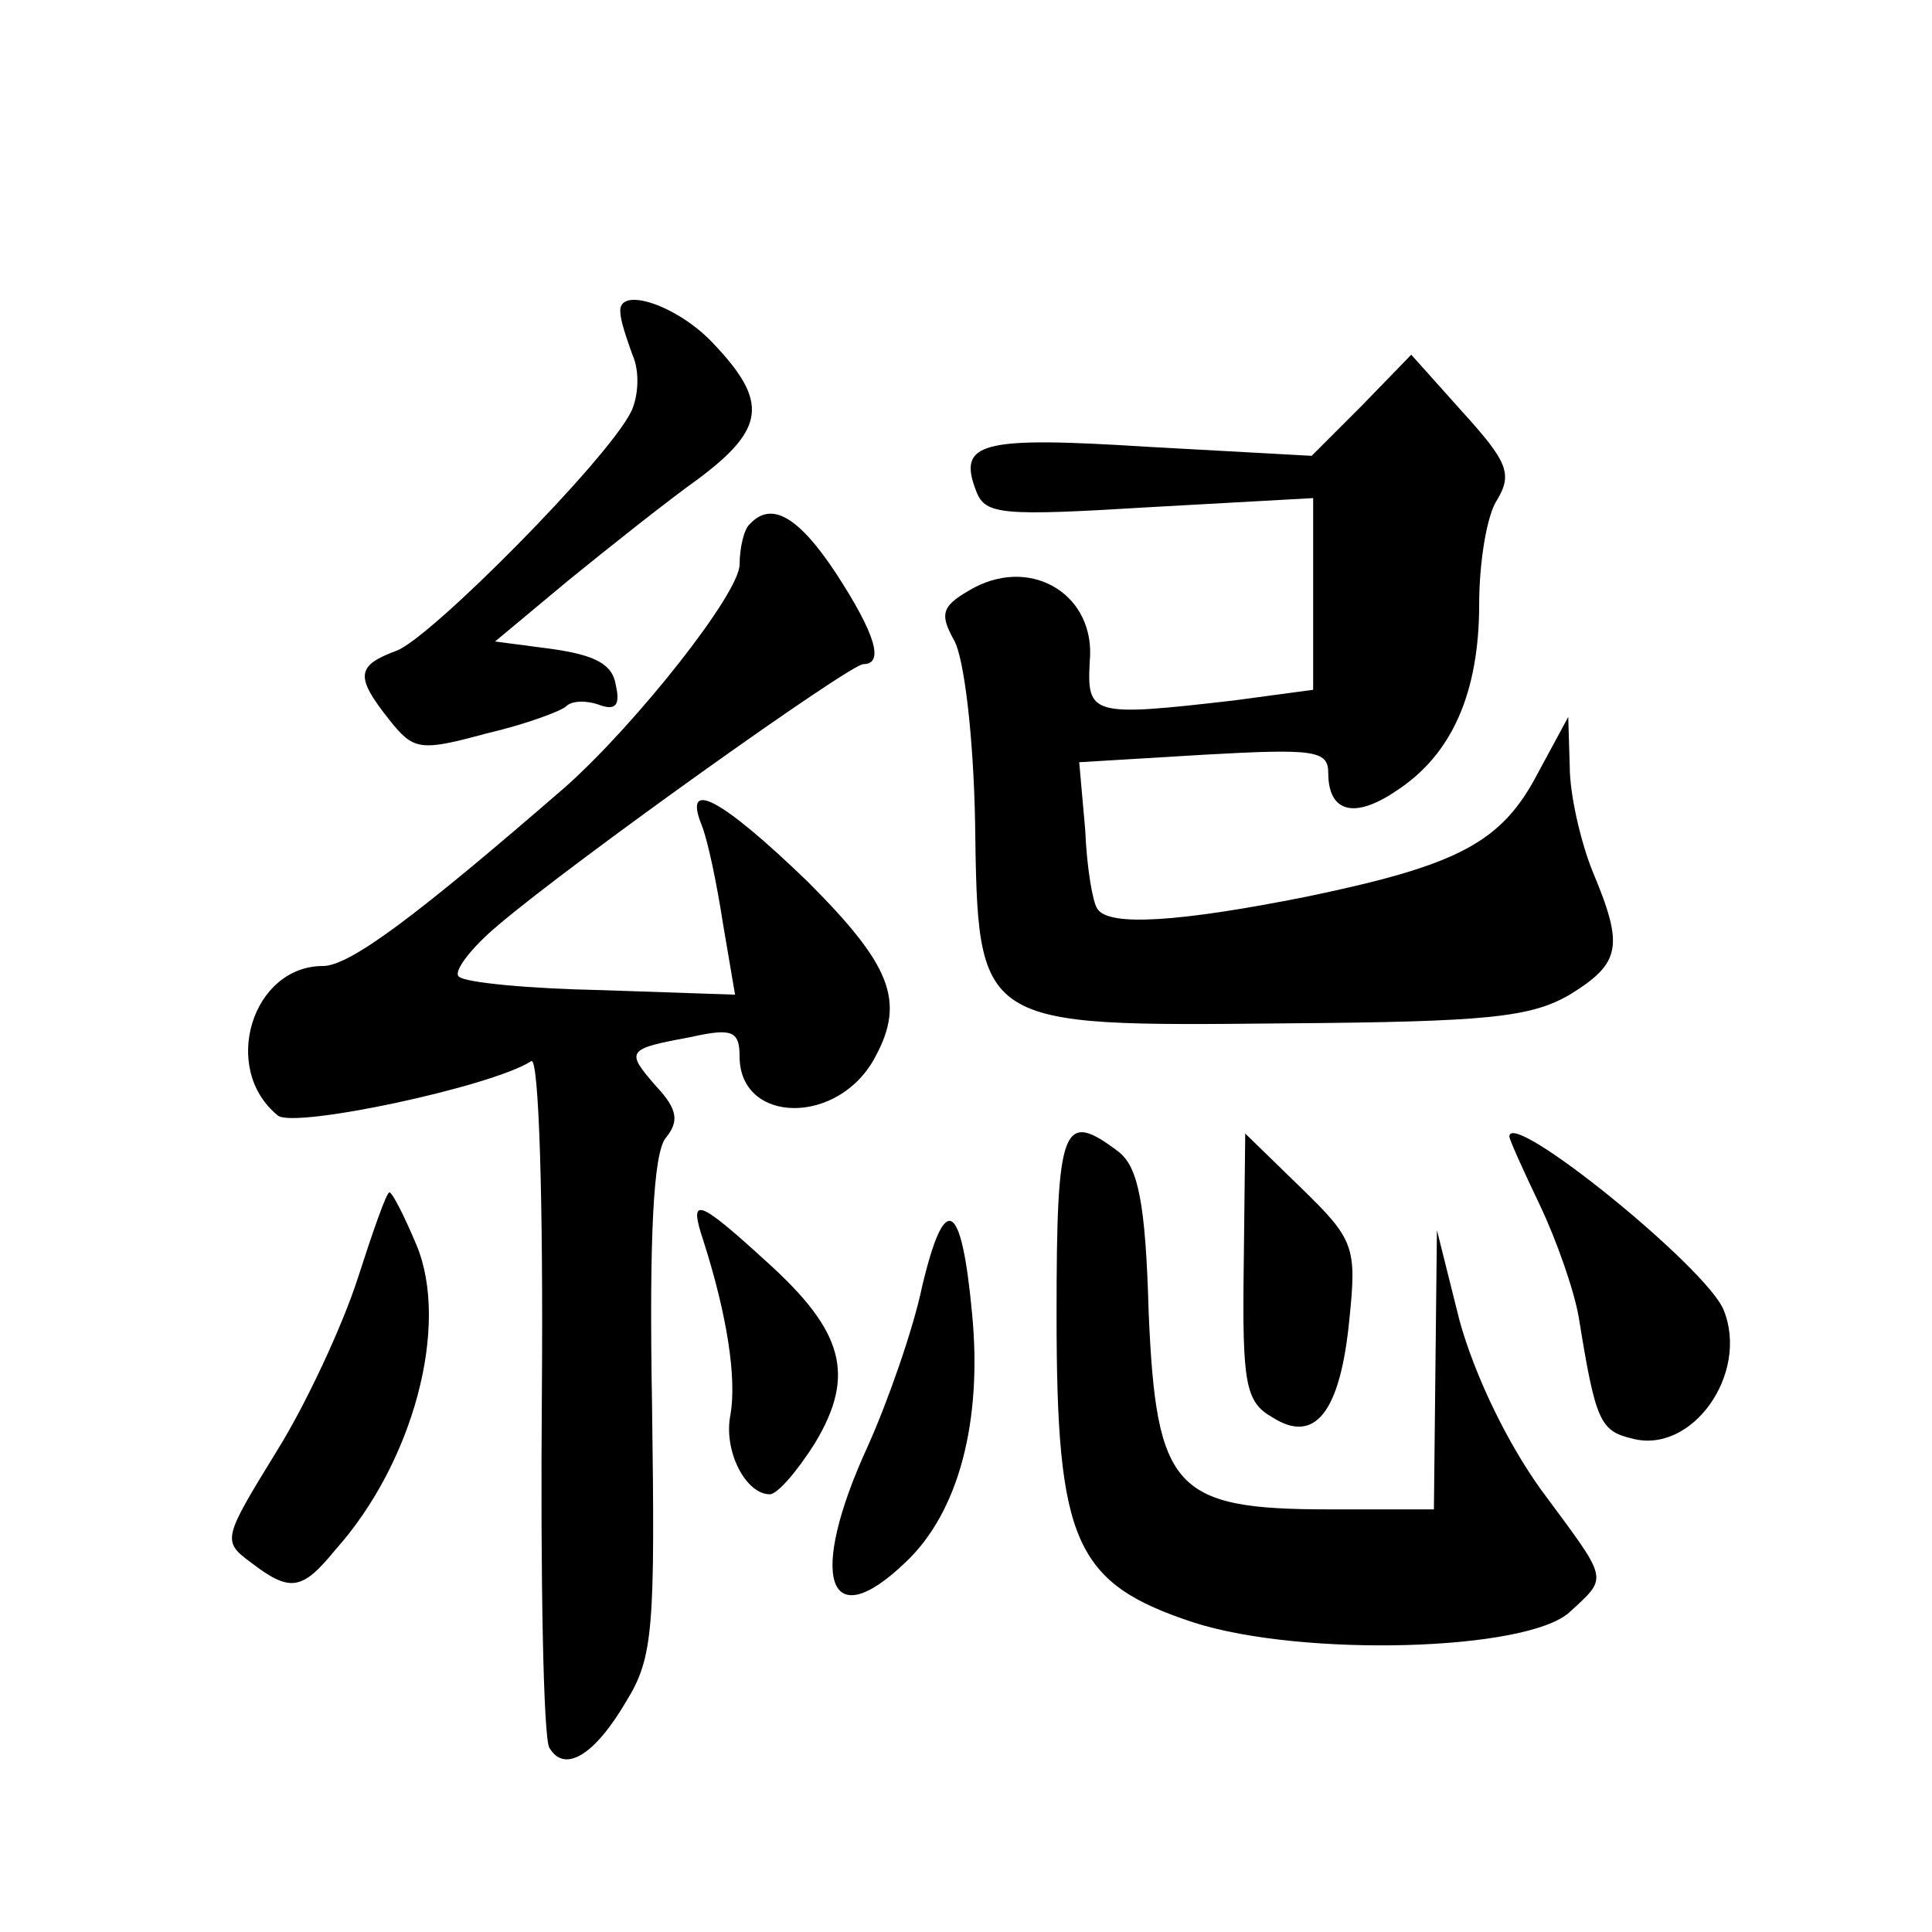 <?xml version="1.0" standalone="no"?>
<!DOCTYPE svg PUBLIC "-//W3C//DTD SVG 20010904//EN"
 "http://www.w3.org/TR/2001/REC-SVG-20010904/DTD/svg10.dtd">
<svg version="1.0" xmlns="http://www.w3.org/2000/svg"
 width="128pt" height="128pt" viewBox="0 0 128 128"
 preserveAspectRatio="xMidYMid meet">
<g transform="translate(0,128) scale(0.1,-0.1)"
fill="#0" stroke="none">
<path d="M411 1073 c0 -5 4 -17 8 -28 5 -11 4 -28 -1 -38 -16 -32 -132 -149 -155
-158 -27 -10 -28 -17 -5 -46 16 -20 20 -21 64 -9 26 6 50 15 53 18 4 4 14 4 22
1 11 -4 14 0 11 13 -2 14 -14 20 -42 24 l-38 5 48 40 c27 22 66 53 87 68 44 33
46 51 10 89 -24 26 -64 39 -62 21z M902 1011 l-33 -33 -109 6 c-111 7 -126 3 -113
-30 6 -15 17 -16 115 -10 l108 6 0 -63 0 -64 -52 -7 c-95 -11 -98 -10 -96 26 4
43 -37 69 -76 49 -22 -12 -24 -17 -14 -35 7 -12 13 -66 14 -120 2 -137 0 -136 206
-134 134 1 162 4 188 19 34 21 36 32 15 82 -8 20 -15 51 -15 69 l-1 33 -20 -37
c-24 -46 -52 -61 -153 -82 -85 -17 -132 -20 -139 -8 -3 4 -7 27 -8 52 l-4 45 83
5 c72 4 82 3 82 -12 0 -26 17 -31 45 -12 37 24 55 65 55 124 0 27 5 59 12 69 10
17 7 25 -23 58 l-34 38 -33 -34z M497 933 c-4 -3 -7 -16 -7 -27 0 -19 -68 -105
-115 -147 -98 -85 -143 -119 -161 -119 -47 0 -68 -68 -30 -99 10 -9 142 19 168
36 5 3 8 -92 7 -220 -1 -123 1 -229 5 -235 10 -17 30 -5 51 31 18 29 19 49 17 196
-2 113 1 167 9 177 9 11 8 19 -6 34 -21 24 -20 25 23 33 27 6 32 4 32 -13 0 -45
66 -46 90 0 20 37 10 61 -45 116 -57 55 -83 69 -70 37 4 -10 10 -39 14 -65 l8 -47
-88 3 c-49 1 -91 5 -95 9 -4 3 8 19 26 34 48 41 233 173 242 173 14 0 8 20 -18
60 -25 38 -43 48 -57 33z M700 409 c0 -151 12 -178 91 -204 72 -23 221 -19 249
7 26 24 26 20 -19 81 -23 32 -44 76 -54 112 l-15 60 -1 -92 -1 -93 -69 0 c-103
0 -115 13 -120 131 -2 72 -7 96 -20 106 -37 28 -41 18 -41 -108z M824 441 c-1 -77
1 -90 19 -100 28 -18 45 3 51 65 5 48 3 53 -32 87 l-37 36 -1 -88z M1000 527 c0
-2 9 -22 20 -45 11 -23 23 -57 26 -75 11 -68 14 -75 35 -80 40 -11 78 43 61 85
-11 28 -142 134 -142 115z M237 433 c-10 -31 -34 -83 -54 -115 -35 -57 -36 -59
-17 -73 26 -20 34 -19 56 8 52 58 76 149 54 202 -8 19 -16 35 -18 35 -2 0 -11 -26
-21 -57z M466 458 c16 -50 22 -91 18 -115 -5 -24 10 -53 26 -53 5 0 18 15 30 34
27 45 19 74 -32 120 -46 42 -52 44 -42 14z M611 428 c-6 -29 -23 -77 -36 -106 -40
-87 -27 -127 25 -77 35 33 51 93 44 165 -7 75 -18 81 -33 18z"/>
</g>
</svg>
